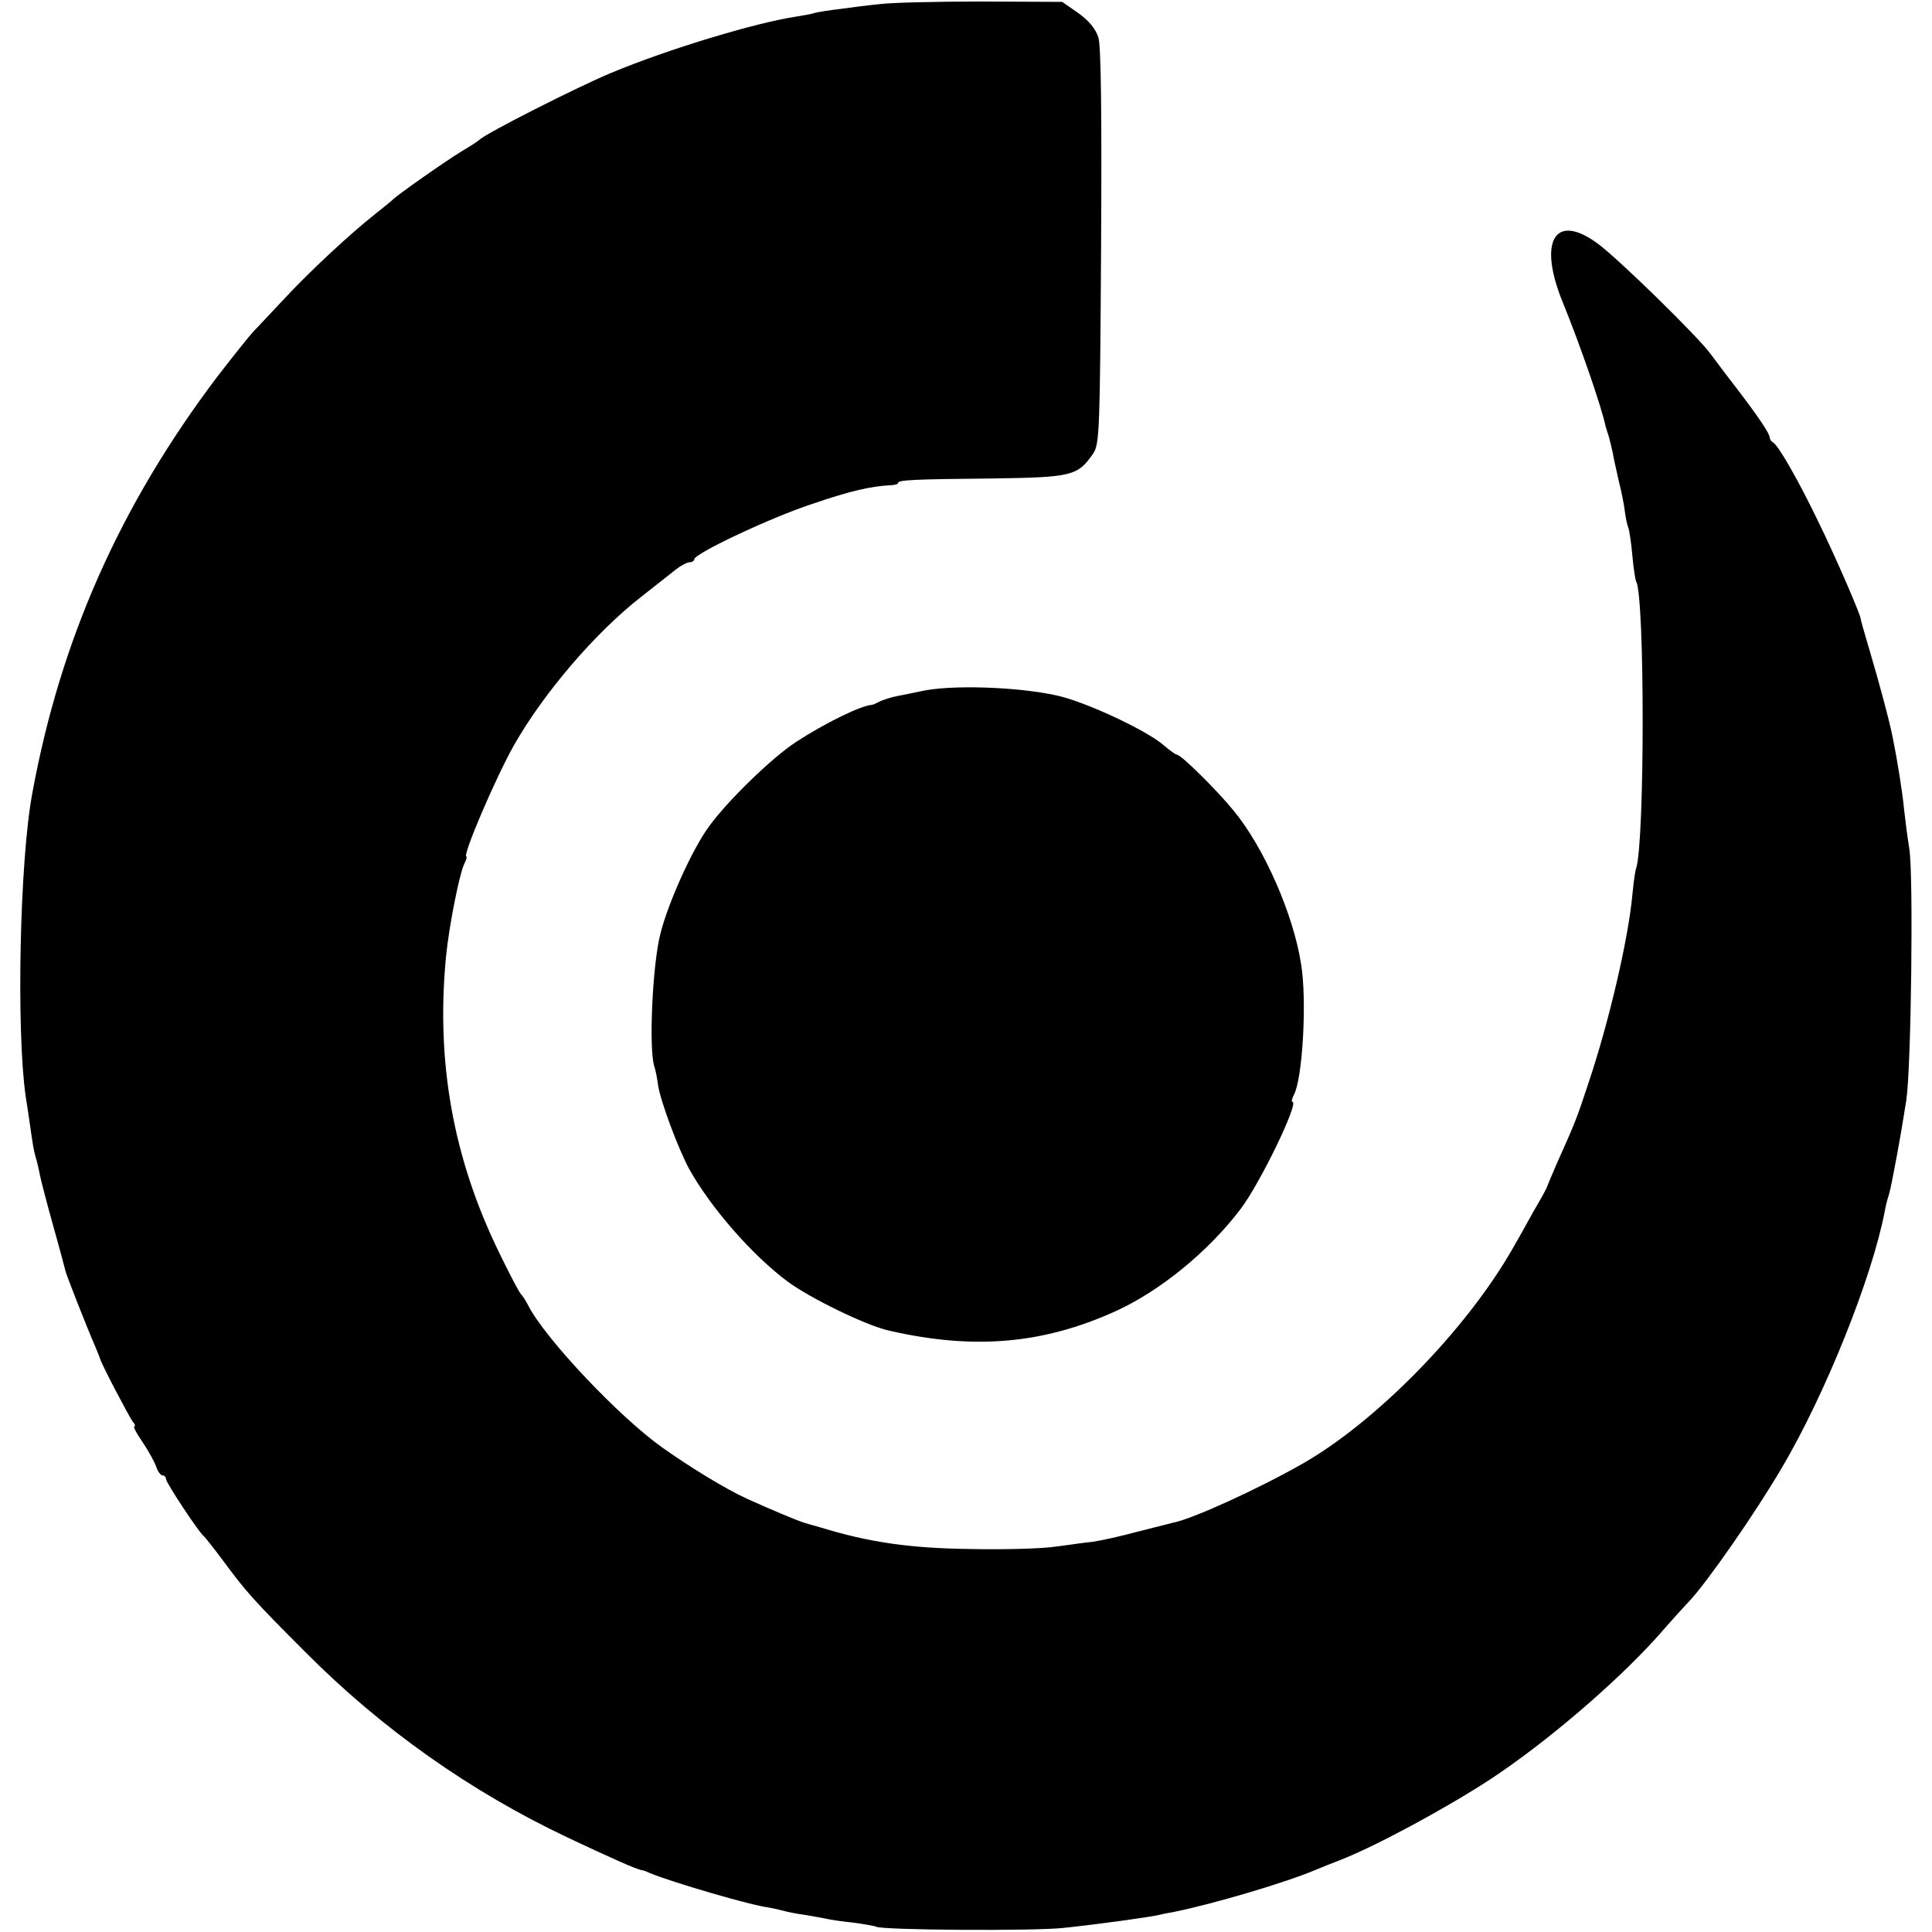 <?xml version="1.0" standalone="no"?>
<!DOCTYPE svg PUBLIC "-//W3C//DTD SVG 20010904//EN"
 "http://www.w3.org/TR/2001/REC-SVG-20010904/DTD/svg10.dtd">
<svg version="1.0" xmlns="http://www.w3.org/2000/svg"
 width="512pt" height="512pt" viewBox="0 0 512 512"
 preserveAspectRatio="xMidYMid meet">
<g transform="translate(0,512) scale(0.1,-0.1)"
fill="#000000" stroke="none">
<path d="M2330 5109 c-30 -3 -77 -9 -105 -13 -27 -3 -57 -8 -65 -10 -8 -3 -31
-7 -50 -10 -107 -16 -339 -86 -490 -149 -89 -37 -336 -162 -350 -178 -3 -3
-23 -16 -45 -29 -40 -24 -176 -119 -185 -130 -3 -3 -24 -20 -48 -39 -62 -49
-168 -147 -237 -221 -33 -35 -70 -75 -83 -88 -12 -13 -55 -67 -96 -120 -257
-340 -415 -695 -490 -1102 -34 -179 -43 -631 -18 -805 8 -49 15 -103 18 -120
2 -16 7 -39 11 -50 3 -11 7 -29 9 -40 2 -11 17 -69 34 -130 17 -60 32 -117 34
-125 4 -14 53 -140 79 -200 6 -14 11 -27 12 -30 2 -12 78 -156 87 -168 6 -6 7
-12 4 -12 -4 0 6 -19 22 -42 16 -24 32 -53 36 -65 4 -13 12 -23 17 -23 5 0 9
-5 9 -10 0 -9 85 -138 99 -150 4 -3 26 -31 50 -63 62 -84 81 -106 221 -246
202 -203 437 -369 695 -491 106 -50 179 -83 195 -86 3 0 12 -3 20 -7 63 -26
272 -87 317 -92 11 -2 29 -6 40 -9 10 -3 36 -8 58 -11 22 -4 47 -8 55 -10 8
-2 40 -7 70 -10 30 -4 58 -9 62 -11 14 -9 421 -12 498 -3 94 10 224 28 250 34
3 1 23 5 45 9 102 21 289 76 370 110 17 7 46 19 65 26 93 36 279 136 400 215
147 97 327 251 438 373 42 48 83 93 90 100 48 52 171 228 244 352 115 195 239
503 273 681 2 12 6 28 9 37 3 9 8 31 11 47 19 97 27 148 37 210 13 90 19 593
8 665 -5 30 -11 78 -14 105 -4 44 -18 131 -30 190 -8 42 -38 153 -61 230 -13
44 -24 82 -24 85 0 10 -64 159 -113 259 -53 110 -107 204 -120 209 -4 2 -8 8
-8 12 0 11 -29 54 -90 134 -25 32 -54 71 -66 87 -32 45 -243 251 -298 292
-116 87 -162 8 -93 -158 44 -108 102 -275 112 -325 1 -3 4 -14 8 -25 3 -11 8
-31 11 -45 2 -14 10 -47 16 -75 7 -27 14 -63 16 -80 2 -16 6 -36 9 -43 3 -7 8
-41 11 -75 3 -34 8 -65 10 -68 23 -39 23 -690 0 -760 -3 -8 -7 -39 -10 -70
-11 -119 -62 -338 -118 -504 -30 -91 -34 -101 -83 -210 -14 -33 -26 -61 -26
-62 0 -2 -16 -31 -36 -65 -19 -35 -44 -79 -55 -98 -123 -215 -362 -459 -558
-570 -116 -66 -289 -145 -340 -155 -8 -2 -51 -13 -95 -24 -44 -12 -98 -24
-120 -27 -22 -2 -67 -9 -100 -13 -33 -5 -134 -8 -225 -6 -160 2 -268 18 -395
57 -22 6 -42 12 -45 13 -19 6 -86 34 -150 63 -55 25 -149 82 -225 136 -114 81
-309 287 -355 376 -7 14 -16 27 -19 30 -4 3 -30 52 -58 110 -122 250 -168 505
-141 785 8 82 36 222 49 247 5 10 7 18 5 18 -12 0 77 208 126 295 79 139 216
299 338 394 36 28 76 60 90 71 14 11 31 20 38 20 6 0 12 4 12 8 0 15 204 111
311 146 99 34 154 47 207 50 12 0 22 3 22 6 0 8 39 10 250 12 212 3 226 7 267
66 17 25 18 64 21 547 2 345 0 532 -7 555 -7 23 -25 45 -53 65 l-43 30 -215 1
c-118 0 -240 -3 -270 -7z"/>
<path d="M2440 3288 c-19 -4 -48 -10 -64 -13 -16 -3 -36 -10 -45 -14 -9 -5
-18 -9 -21 -9 -29 -2 -125 -49 -200 -98 -63 -41 -180 -154 -231 -224 -44 -60
-108 -201 -129 -285 -21 -82 -31 -305 -16 -351 4 -12 8 -35 10 -50 6 -41 53
-168 83 -223 57 -102 167 -228 260 -297 59 -44 209 -117 268 -130 225 -52 409
-36 601 51 117 53 245 157 331 270 52 68 157 285 138 285 -3 0 -1 9 4 19 23
42 35 250 19 346 -20 131 -98 309 -179 407 -44 54 -139 148 -150 148 -3 0 -19
11 -35 25 -46 40 -209 116 -284 132 -104 23 -282 29 -360 11z"/>
</g>
</svg>

